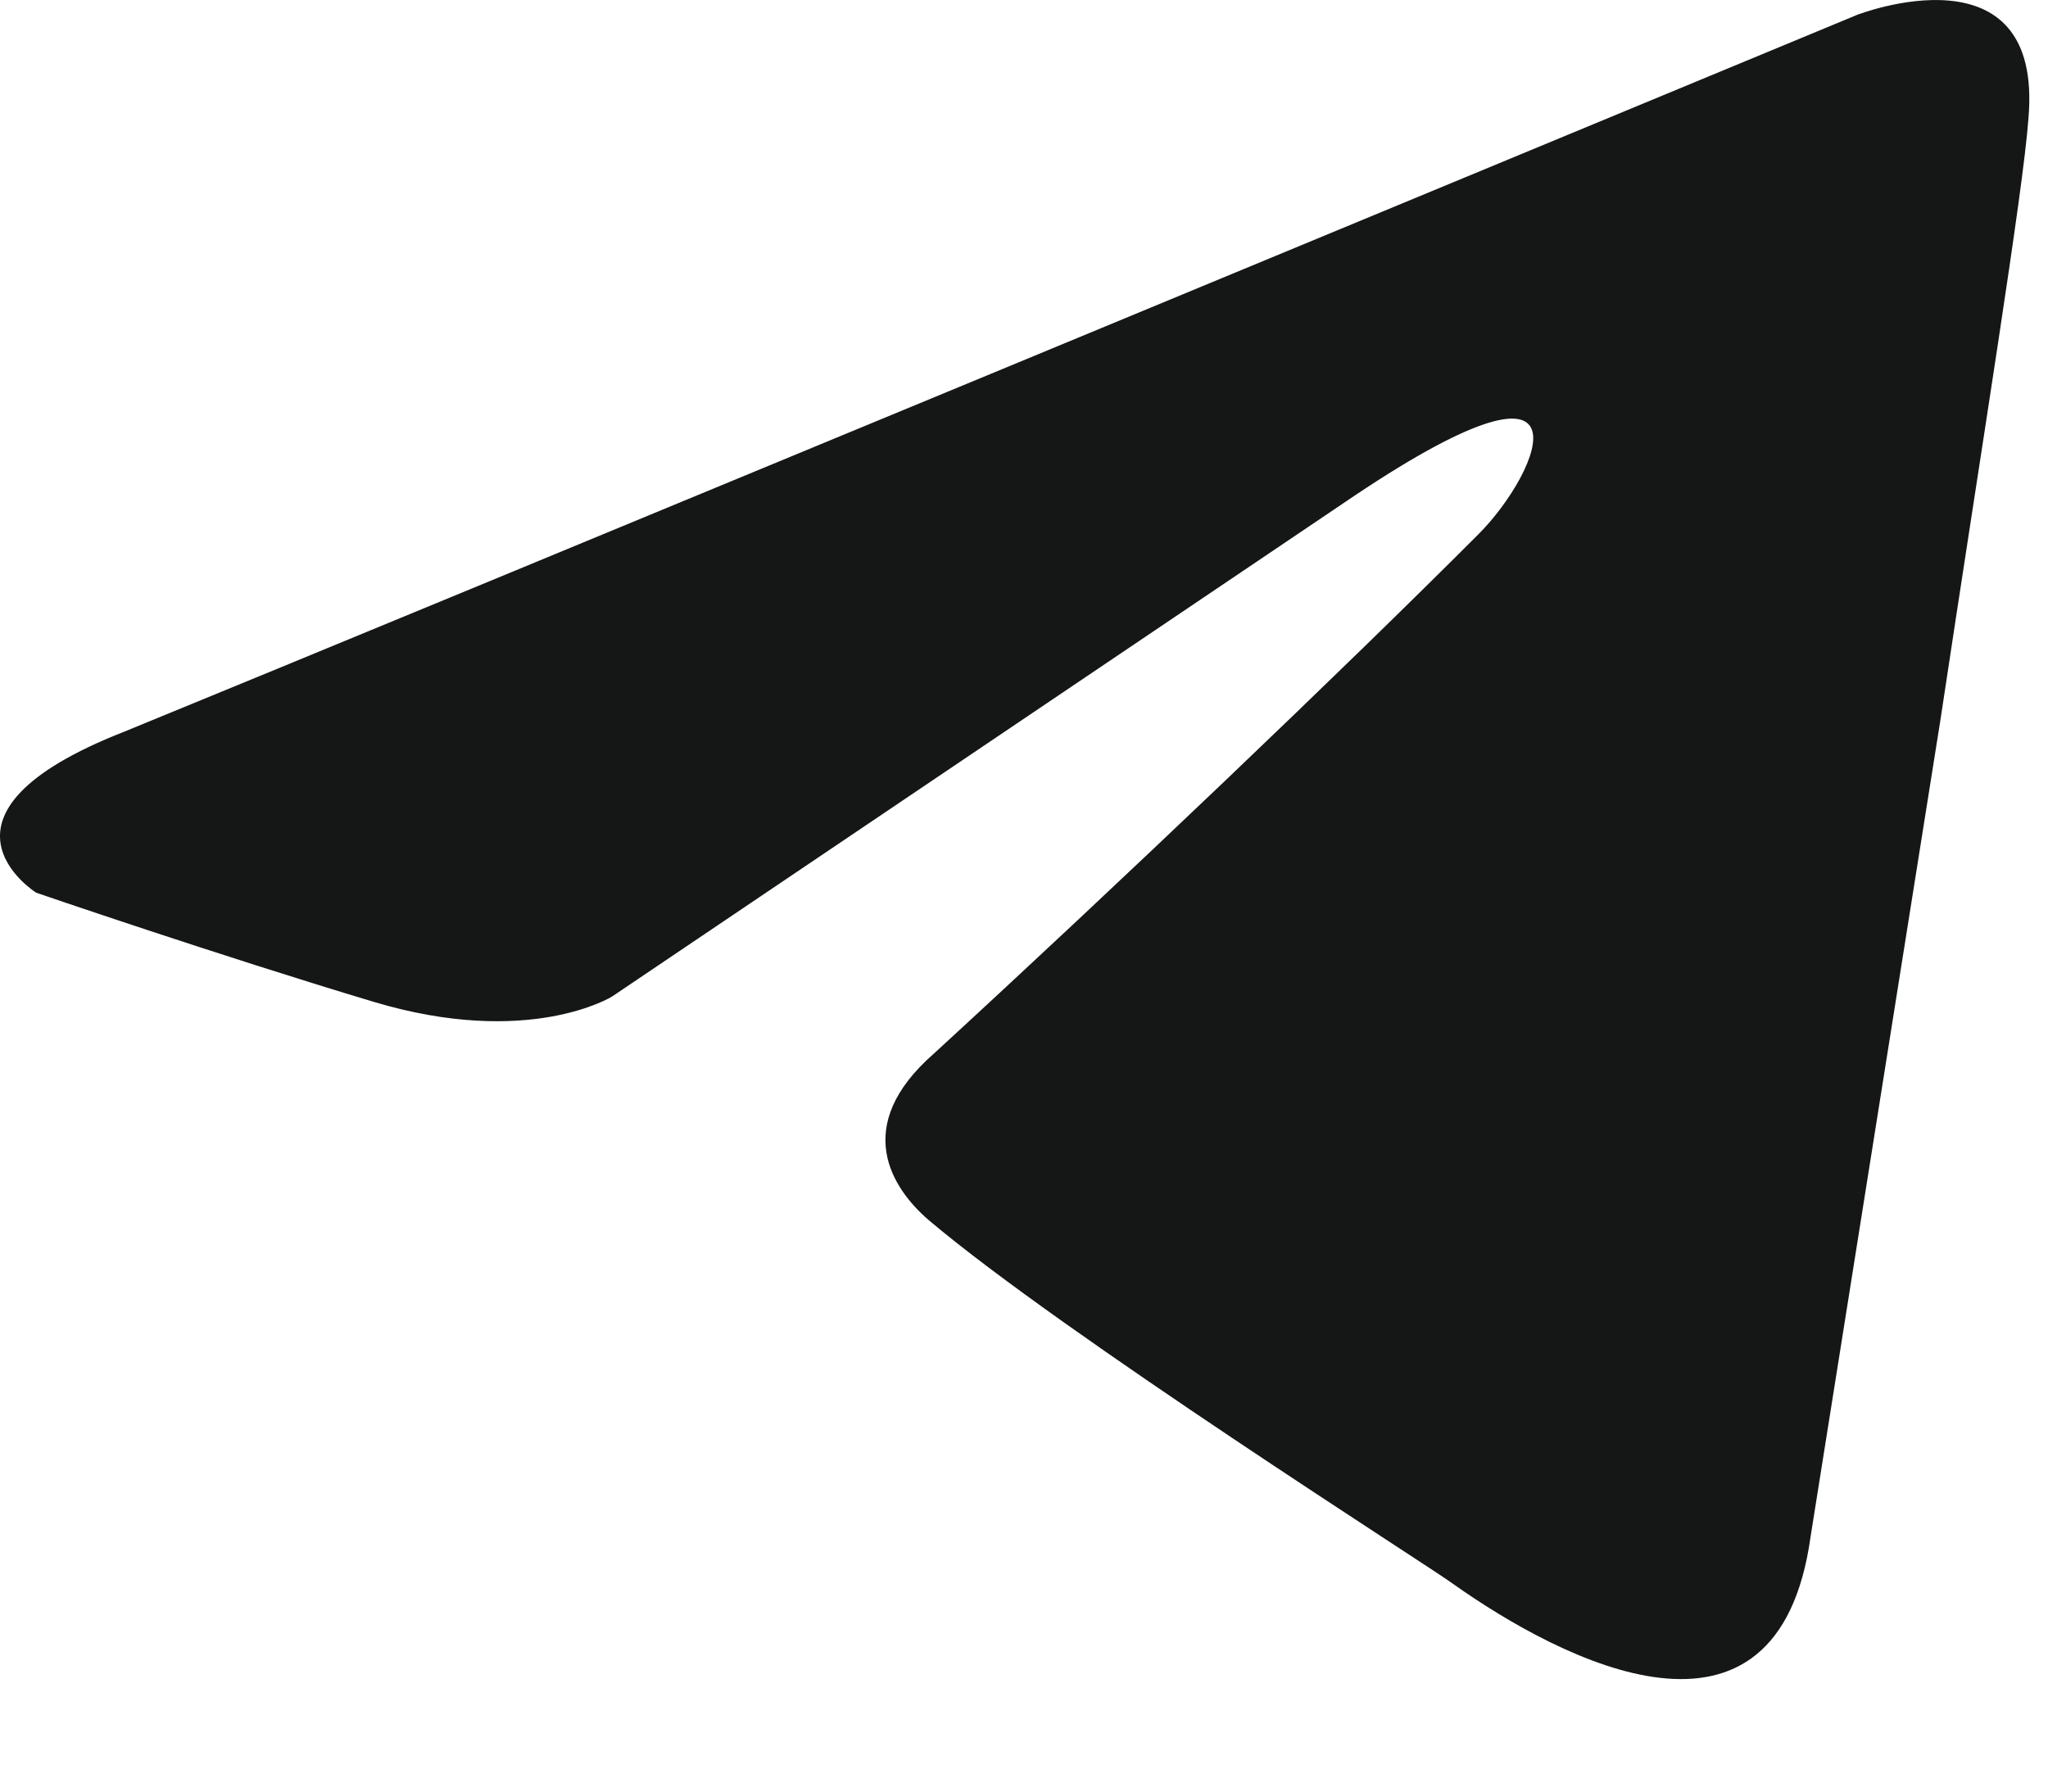<?xml version="1.0" encoding="UTF-8"?> <svg xmlns="http://www.w3.org/2000/svg" width="16" height="14" viewBox="0 0 16 14" fill="none"><path d="M14.509 0.116C12.418 0.983 3.45 4.703 0.972 5.717C-0.69 6.367 0.283 6.976 0.283 6.976C0.283 6.976 1.701 7.463 2.917 7.828C4.133 8.193 4.782 7.787 4.782 7.787L10.497 3.931C12.523 2.551 12.037 3.688 11.55 4.175C10.497 5.23 8.754 6.894 7.295 8.234C6.646 8.802 6.971 9.289 7.254 9.533C8.308 10.426 11.186 12.252 11.348 12.374C12.204 12.981 13.888 13.855 14.145 12.009L15.158 5.636C15.482 3.485 15.806 1.496 15.847 0.928C15.968 -0.452 14.509 0.116 14.509 0.116Z" fill="#151616"></path></svg> 